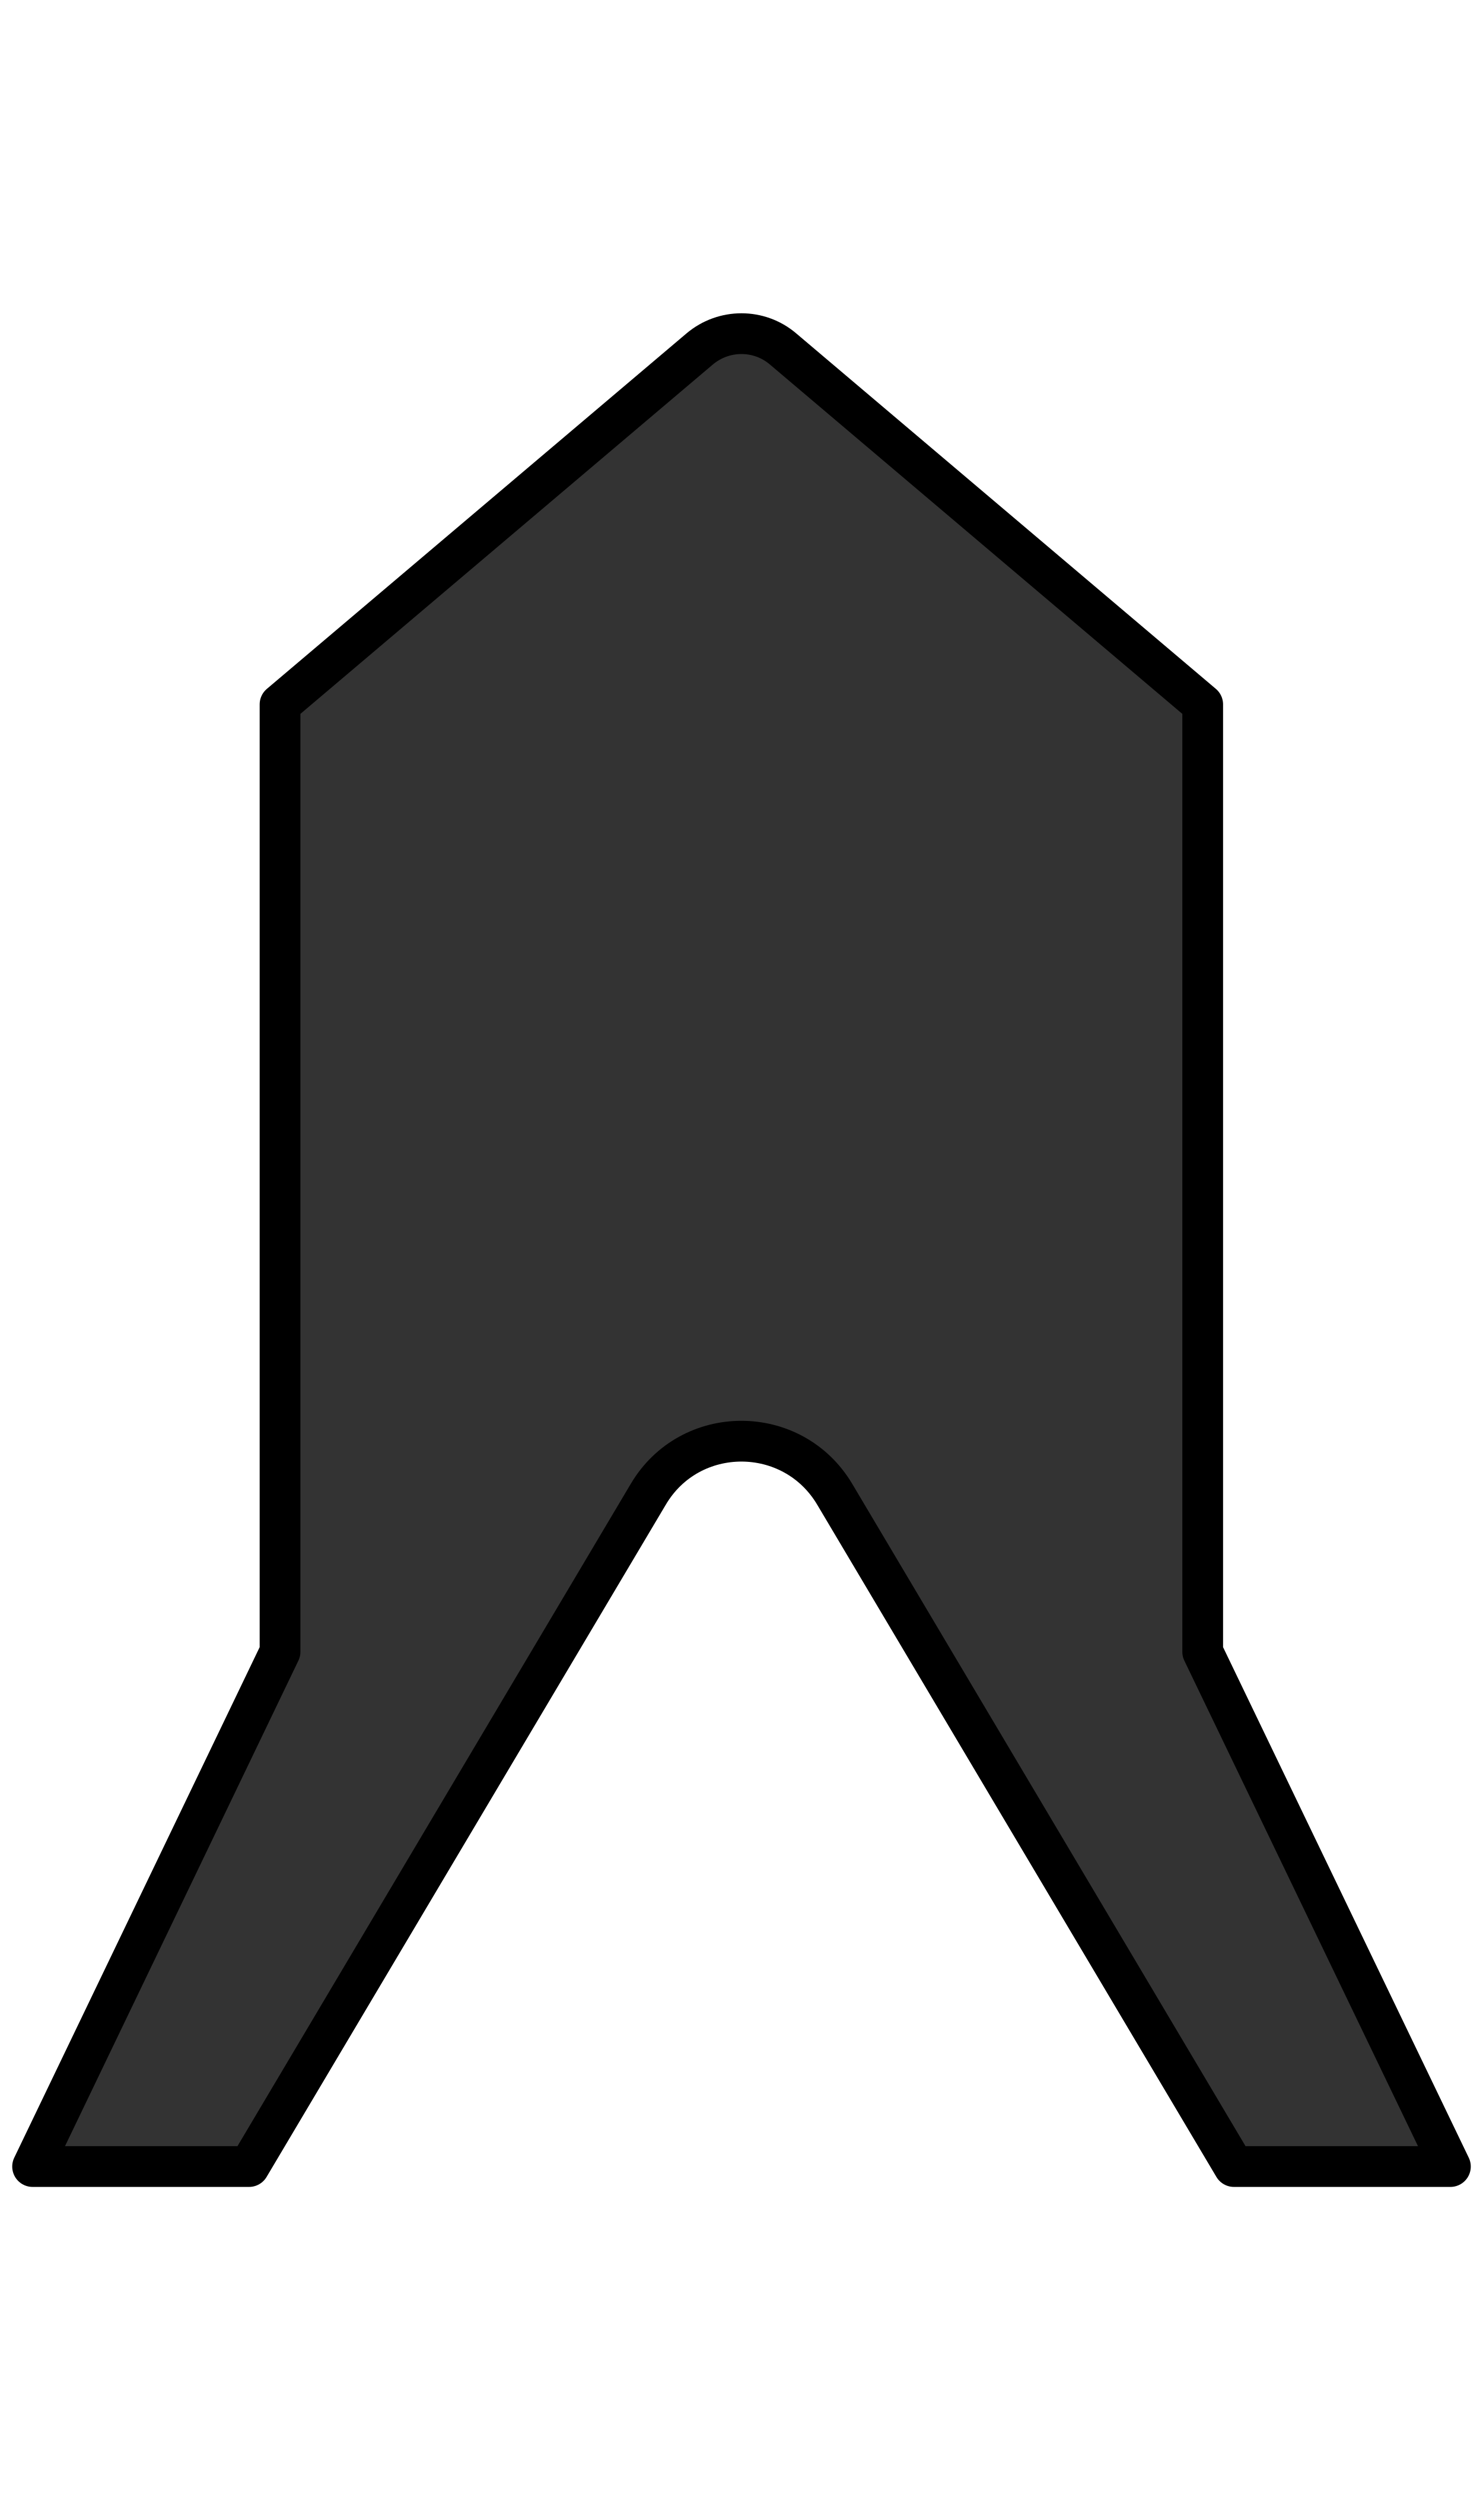 <?xml version="1.0" encoding="utf-8"?>
<!-- Generator: Adobe Illustrator 24.3.0, SVG Export Plug-In . SVG Version: 6.00 Build 0)  -->
<svg version="1.1" id="Слой_1" xmlns="http://www.w3.org/2000/svg" xmlns:xlink="http://www.w3.org/1999/xlink" x="0px" y="0px"
	 viewBox="0 0 546 920" style="enable-background:new 0 0 546 920;" xml:space="preserve">
<style type="text/css">
	.st0{fill:#333333;stroke:#000000;stroke-width:15;stroke-linecap:round;stroke-linejoin:round;}
</style>
<path class="st0" d="M454.3,797.2l-147-247.4c-15.5-26-53.2-26-68.6,0L91.7,797.2H12l91.1-189.4V259.2l154.5-130.8
	c8.9-7.5,21.9-7.5,30.7,0l154.5,130.8v348.6L534,797.2H454.3z"/>
</svg>
